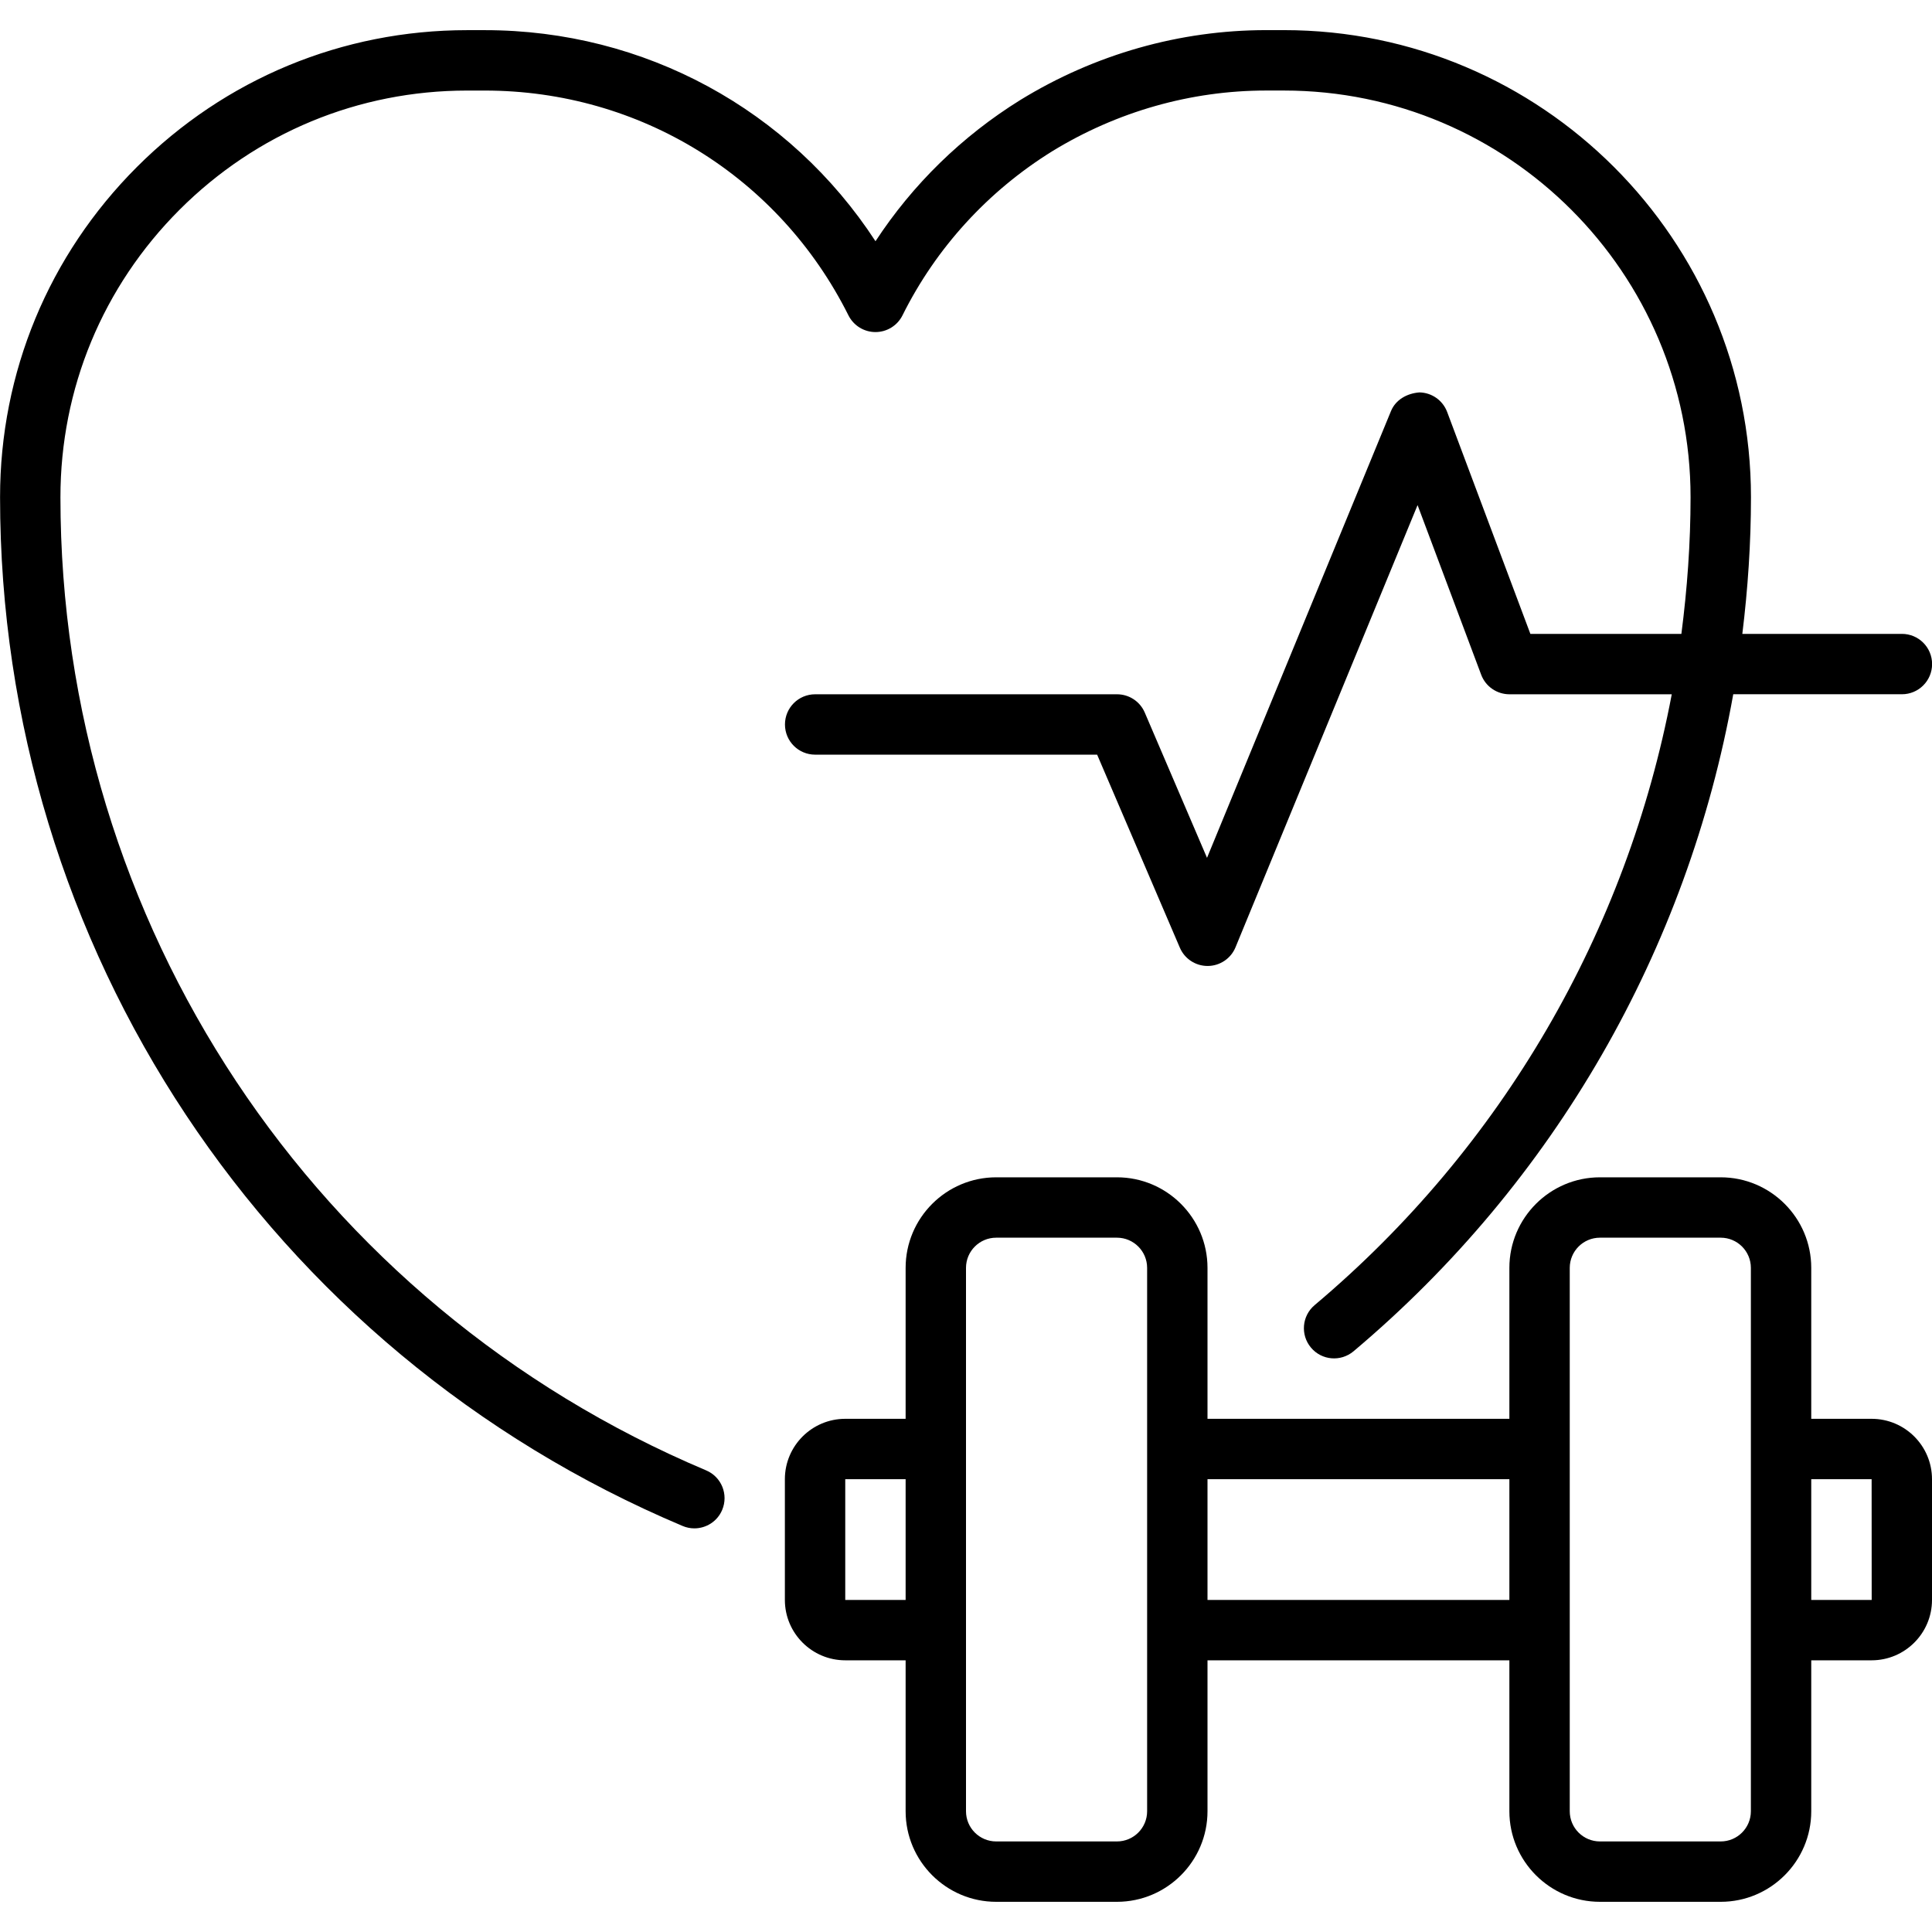 <svg id="Layer_1-2" viewBox="0 0 64 64" xmlns="http://www.w3.org/2000/svg"><g id="Heart_Rate"><path d="m15.47 3h.59c5.134 0 9.749 2.854 12.046 7.447.17.339.516.553.895.553h.001c.379 0 .726-.215.895-.555 1.11-2.231 2.826-4.11 4.957-5.433 2.147-1.316 4.598-2.013 7.088-2.013h.59c7.427 0 13.47 6.043 13.47 13.47 0 1.527-.111 3.038-.304 4.53h-5.002l-2.757-7.352c-.145-.385-.51-.642-.921-.648-.408.032-.784.24-.94.619l-6.094 14.799-2.062-4.812c-.157-.368-.519-.606-.919-.606h-10c-.553 0-1 .447-1 1s.447 1 1 1h9.341l2.74 6.394c.157.368.52.606.919.606h.007c.403-.003.765-.247.918-.619l6.031-14.648 2.107 5.619c.146.39.52.648.937.648h5.376c-1.485 7.845-5.608 14.997-11.83 20.235-.422.355-.477.986-.12 1.409.354.421.982.477 1.409.12 6.675-5.62 11.07-13.325 12.578-21.765h5.587c.553 0 1-.447 1-1s-.447-1-1-1h-5.286c.183-1.494.286-3.005.286-4.53 0-8.53-6.939-15.47-15.47-15.47h-.59c-2.859 0-5.672.798-8.138 2.311-1.936 1.2-3.571 2.8-4.803 4.682-2.838-4.354-7.649-6.992-12.94-6.992h-.59c-4.129 0-8.014 1.61-10.937 4.533s-4.533 6.808-4.533 10.937c0 14.909 8.875 28.287 22.611 34.081.127.054.259.079.389.079.39 0 .761-.229.921-.611.215-.509-.023-1.096-.532-1.31-12.993-5.481-21.389-18.136-21.389-32.239 0-3.595 1.402-6.977 3.947-9.522 2.546-2.545 5.928-3.947 9.522-3.947z"/><path d="m62 47h-2v-5c0-1.654-1.346-3-3-3h-4c-1.654 0-3 1.346-3 3v5h-10v-5c0-1.654-1.346-3-3-3h-4c-1.654 0-3 1.346-3 3v5h-2c-1.103 0-2 .897-2 2v4c0 1.103.897 2 2 2h2v5c0 1.654 1.346 3 3 3h4c1.654 0 3-1.346 3-3v-5h10v5c0 1.654 1.346 3 3 3h4c1.654 0 3-1.346 3-3v-5h2c1.103 0 2-.897 2-2v-4c0-1.103-.897-2-2-2zm-34 6v-4h2v4zm10 7c0 .552-.448 1-1 1h-4c-.552 0-1-.448-1-1v-18c0-.552.448-1 1-1h4c.552 0 1 .448 1 1zm2-7v-4h10v4zm18 7c0 .552-.448 1-1 1h-4c-.552 0-1-.448-1-1v-18c0-.552.448-1 1-1h4c.552 0 1 .448 1 1zm2-7v-4h2l.002 4z"/></g></svg>
